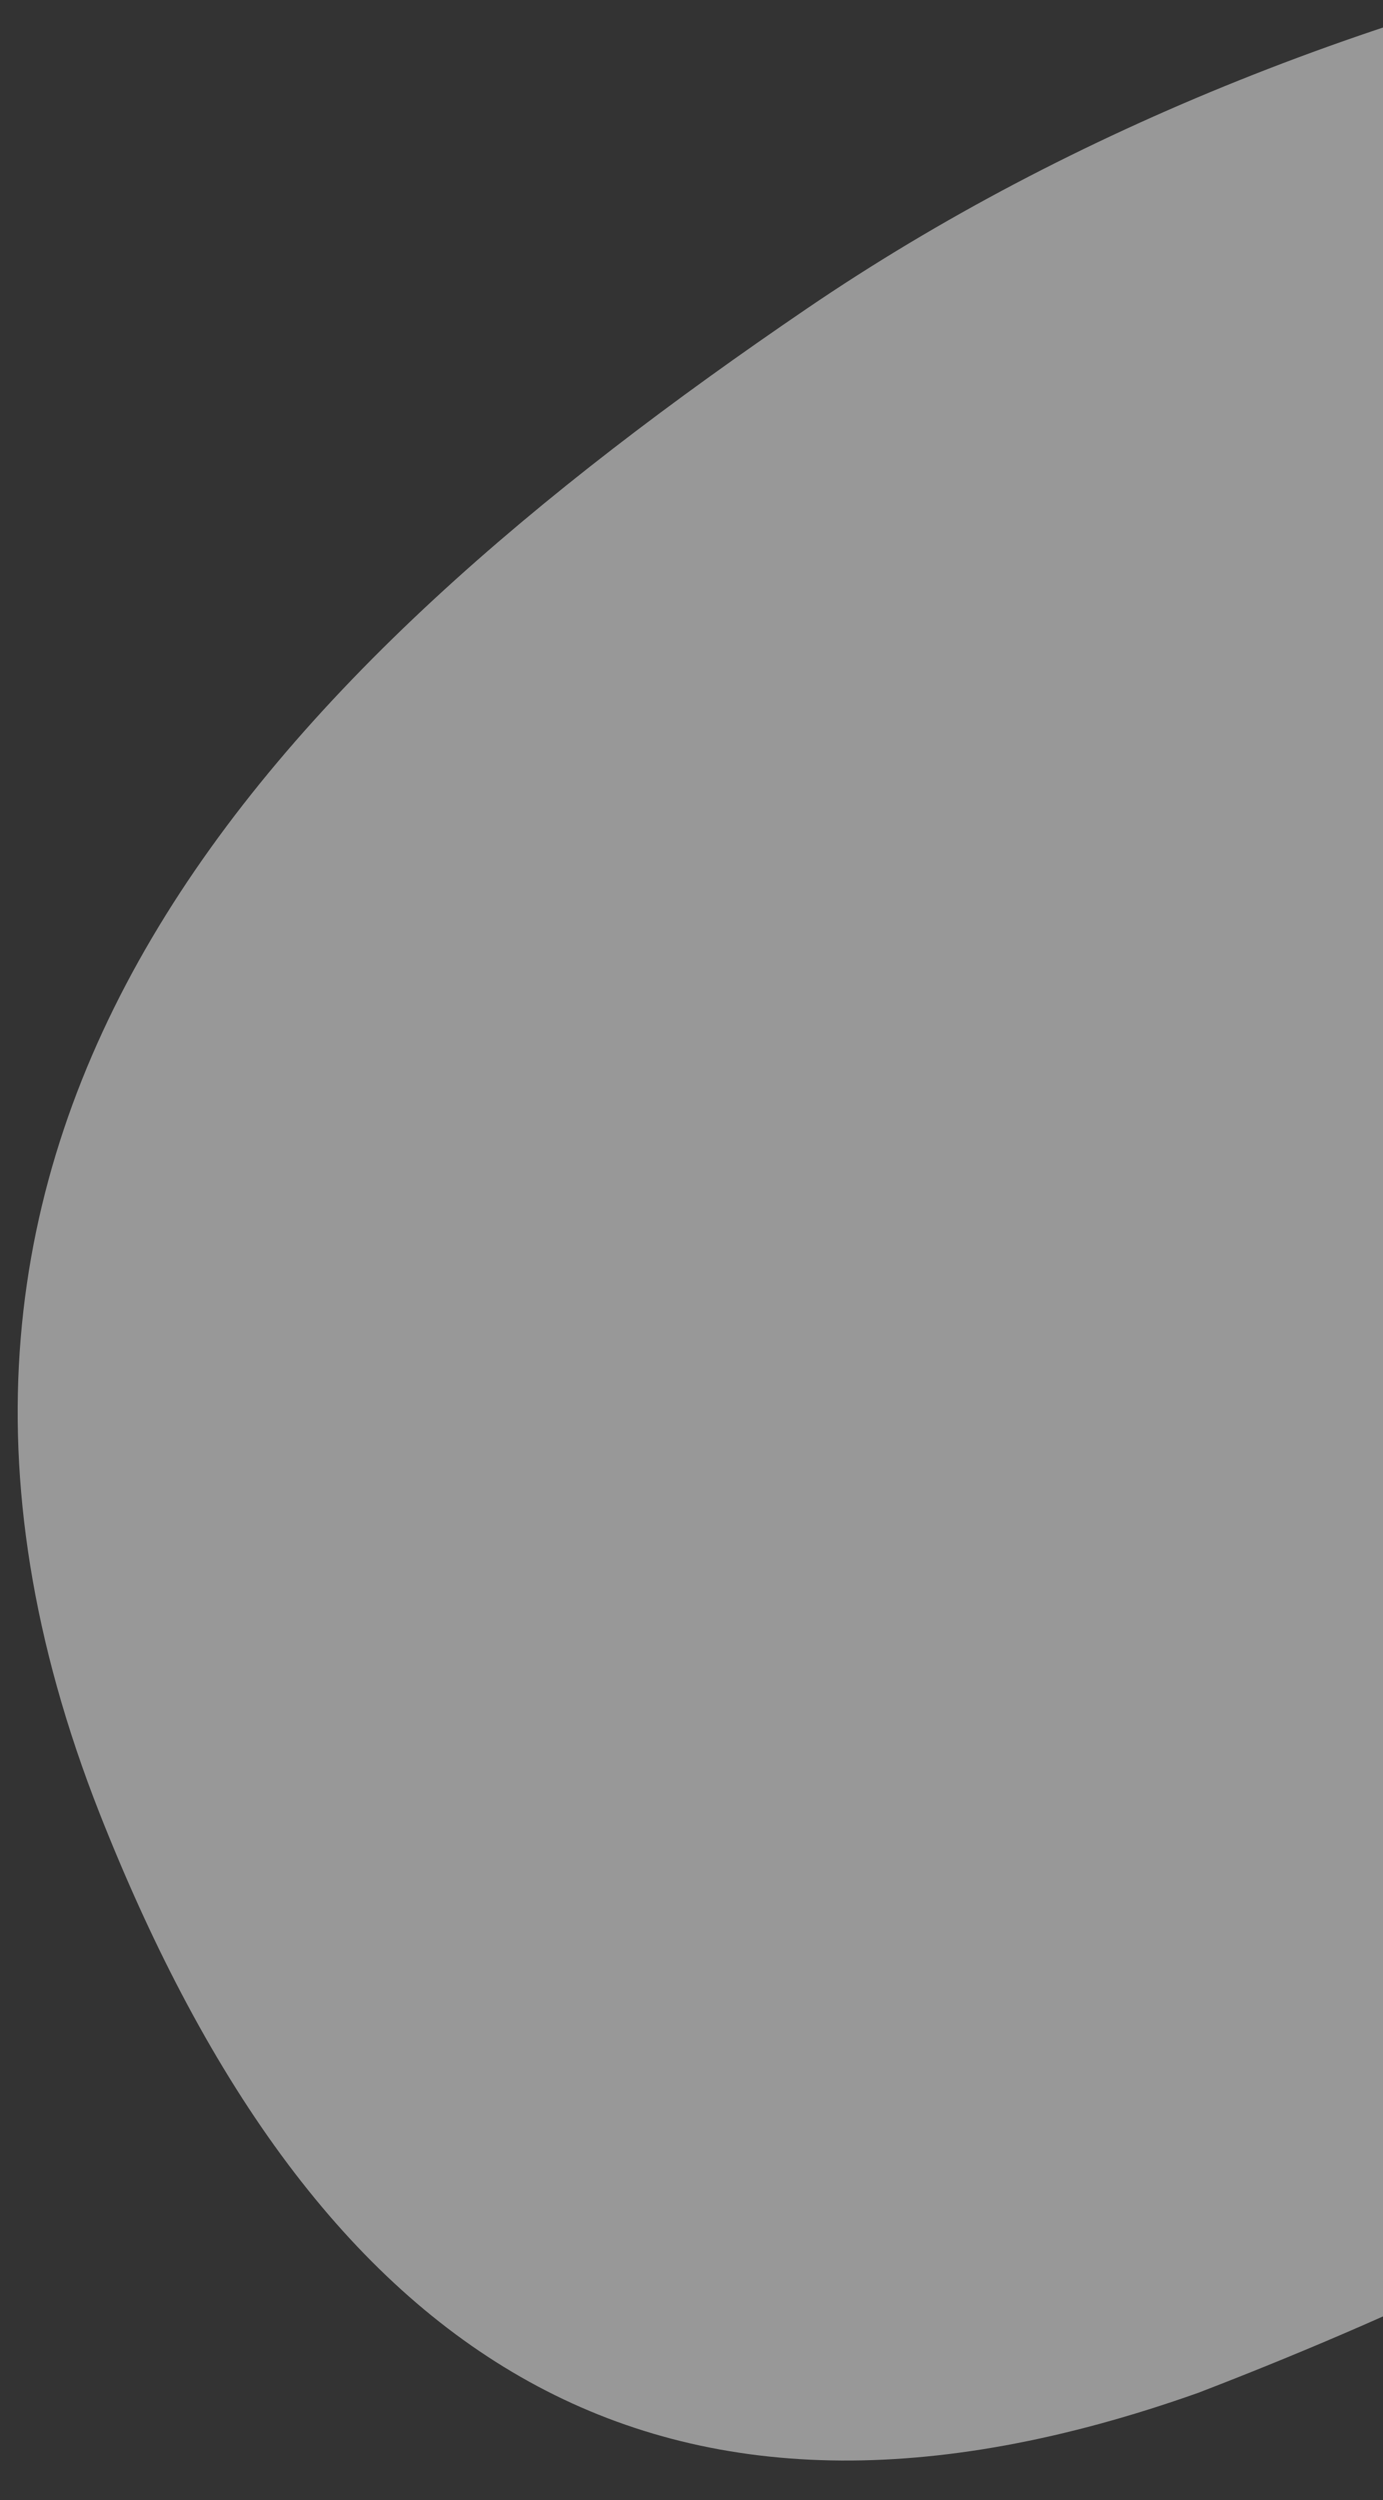 <svg xmlns="http://www.w3.org/2000/svg" xmlns:xlink="http://www.w3.org/1999/xlink" width="398" height="719" viewBox="0 0 398 719">
  <rect x="0" y="0" width="398" height="719" fill="#333333" stroke="none"/>
  <defs>
    <clipPath id="clip-path">
      <rect id="長方形_2165" data-name="長方形 2165" width="398" height="719" transform="translate(-4904 1936.109)" fill="#ff4e4e" opacity="0.452"/>
    </clipPath>
    <clipPath id="clip-path-2">
      <rect id="長方形_87" data-name="長方形 87" width="1128.124" height="708.015" fill="none"/>
    </clipPath>
  </defs>
  <g id="マスクグループ_241" data-name="マスクグループ 241" transform="translate(4904 -1936.109)" clip-path="url(#clip-path)">
    <g id="グループ_6578" data-name="グループ 6578" transform="matrix(0.719, -0.695, 0.695, 0.719, -5057, 2343.208)" opacity="0.494">
      <g id="グループ_102" data-name="グループ 102" clip-path="url(#clip-path-2)">
        <path id="パス_417" data-name="パス 417" d="M162.728,548.1c268.5,113.772,330.621,32.453,662.778,138.78s268.667-194.8,151.037-345.733S680.649,70.3,498.244,38.822,132.812,11.376,51.051,208.667C-14.083,366.187,13.234,480.03,162.728,548.1" transform="translate(0 0)" fill="#fff"/>
      </g>
    </g>
  </g>
</svg>
